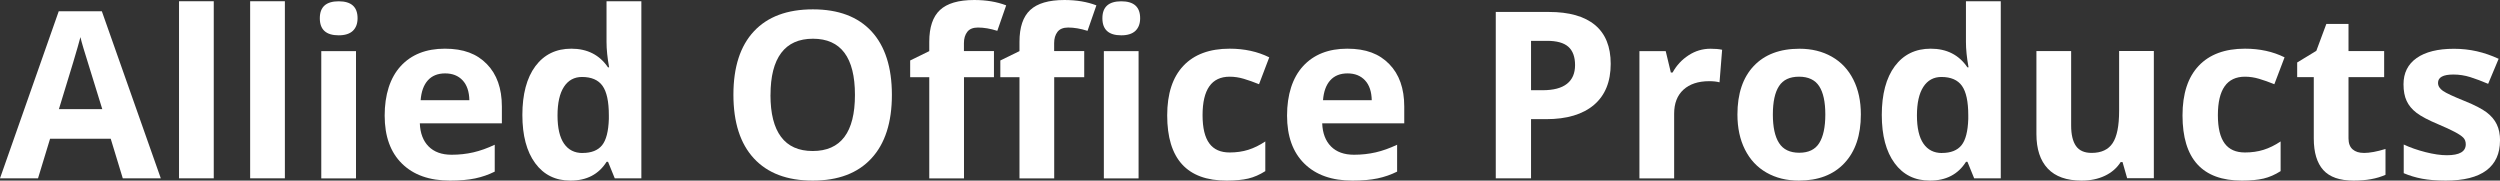 <?xml version="1.0" encoding="UTF-8"?><svg id="Layer_1" xmlns="http://www.w3.org/2000/svg" viewBox="0 0 462.22 33.39"><rect x="0" y="0" width="462.22" height="33.39" fill="#333333" stroke="none"/><defs><style>.cls-1{fill:#fff;}</style></defs><path class="cls-1" d="m22.7,32.97l-2.23-7.32h-11.21l-2.23,7.32H0L10.86,2.08h7.97l10.9,30.89h-7.03Zm-3.79-12.79c-2.06-6.64-3.22-10.39-3.48-11.26-.26-.87-.45-1.56-.56-2.06-.46,1.8-1.79,6.24-3.98,13.32h8.02Z"/><path class="cls-1" d="m39.52,32.97h-6.42V.23h6.42v32.74Z"/><path class="cls-1" d="m52.67,32.97h-6.42V.23h6.42v32.74Z"/><path class="cls-1" d="m59.13,3.37c0-2.09,1.16-3.13,3.49-3.13s3.49,1.04,3.49,3.13c0,1-.29,1.77-.87,2.33-.58.55-1.46.83-2.62.83-2.33,0-3.49-1.05-3.49-3.16Zm6.69,29.61h-6.42V9.45h6.42v23.52Z"/><path class="cls-1" d="m83.2,33.39c-3.79,0-6.75-1.04-8.88-3.14-2.13-2.09-3.2-5.05-3.2-8.88s.99-6.99,2.96-9.14,4.7-3.23,8.17-3.23,5.91.95,7.76,2.84c1.85,1.89,2.78,4.51,2.78,7.85v3.11h-15.17c.07,1.82.61,3.25,1.62,4.27,1.01,1.02,2.43,1.54,4.25,1.54,1.42,0,2.76-.15,4.02-.44,1.26-.29,2.58-.76,3.96-1.41v4.97c-1.12.56-2.32.98-3.6,1.25-1.28.27-2.83.41-4.67.41Zm-.9-19.82c-1.36,0-2.43.43-3.2,1.29-.77.86-1.21,2.09-1.33,3.67h9.01c-.03-1.58-.44-2.81-1.24-3.67-.8-.86-1.88-1.29-3.24-1.29Z"/><path class="cls-1" d="m105.46,33.39c-2.76,0-4.93-1.07-6.51-3.22-1.58-2.15-2.37-5.12-2.37-8.92s.8-6.86,2.41-9.02c1.61-2.15,3.82-3.23,6.64-3.23,2.96,0,5.22,1.15,6.78,3.45h.21c-.32-1.75-.48-3.32-.48-4.69V.23h6.44v32.74h-4.92l-1.24-3.05h-.27c-1.46,2.31-3.68,3.47-6.67,3.47Zm2.25-5.11c1.64,0,2.84-.48,3.61-1.43.76-.95,1.18-2.57,1.25-4.86v-.69c0-2.52-.39-4.33-1.17-5.43-.78-1.09-2.04-1.64-3.8-1.64-1.43,0-2.54.61-3.33,1.82s-1.19,2.98-1.19,5.29.4,4.05,1.2,5.21c.8,1.16,1.94,1.74,3.43,1.74Z"/><path class="cls-1" d="m164.9,17.55c0,5.09-1.26,9.01-3.79,11.74-2.53,2.74-6.14,4.1-10.86,4.1s-8.33-1.37-10.86-4.1-3.79-6.66-3.79-11.78,1.27-9.03,3.8-11.73c2.53-2.7,6.16-4.05,10.89-4.05s8.34,1.36,10.85,4.08c2.5,2.72,3.76,6.64,3.76,11.74Zm-22.45,0c0,3.44.65,6.02,1.96,7.76,1.3,1.74,3.25,2.61,5.85,2.61,5.2,0,7.81-3.46,7.81-10.37s-2.59-10.39-7.76-10.39c-2.6,0-4.55.87-5.87,2.62-1.32,1.75-1.98,4.34-1.98,7.77Z"/><path class="cls-1" d="m183.78,14.27h-5.55v18.71h-6.42V14.27h-3.53v-3.09l3.53-1.73v-1.73c0-2.68.66-4.64,1.98-5.87,1.32-1.23,3.43-1.85,6.33-1.85,2.22,0,4.19.33,5.91.99l-1.64,4.71c-1.29-.41-2.48-.61-3.58-.61-.91,0-1.57.27-1.98.81s-.61,1.23-.61,2.07v1.47h5.55v4.82Zm16.69,0h-5.56v18.71h-6.42V14.27h-3.54v-3.09l3.54-1.73v-1.73c0-2.68.66-4.64,1.98-5.87,1.32-1.23,3.43-1.85,6.33-1.85,2.22,0,4.19.33,5.91.99l-1.64,4.71c-1.29-.41-2.48-.61-3.58-.61-.91,0-1.57.27-1.98.81-.41.54-.61,1.23-.61,2.07v1.47h5.56v4.82Zm3.35-10.9c0-2.09,1.16-3.13,3.49-3.13s3.49,1.04,3.49,3.13c0,1-.29,1.77-.87,2.33-.58.55-1.46.83-2.62.83-2.33,0-3.49-1.05-3.49-3.16Zm6.69,29.61h-6.42V9.45h6.42v23.52Z"/><path class="cls-1" d="m226.78,33.39c-7.32,0-10.98-4.02-10.98-12.06,0-4,1-7.05,2.99-9.16,1.99-2.11,4.85-3.17,8.56-3.17,2.72,0,5.16.53,7.32,1.6l-1.89,4.97c-1.01-.41-1.95-.74-2.82-1-.87-.26-1.74-.39-2.61-.39-3.34,0-5.01,2.37-5.01,7.11s1.67,6.9,5.01,6.9c1.23,0,2.38-.16,3.43-.49,1.05-.33,2.1-.84,3.16-1.55v5.49c-1.04.66-2.09,1.12-3.15,1.37s-2.4.38-4.01.38Z"/><path class="cls-1" d="m250.04,33.39c-3.79,0-6.75-1.04-8.88-3.14-2.13-2.09-3.2-5.05-3.2-8.88s.99-6.99,2.96-9.14,4.7-3.23,8.17-3.23,5.91.95,7.76,2.84c1.85,1.89,2.78,4.51,2.78,7.85v3.11h-15.17c.07,1.82.61,3.25,1.62,4.27,1.01,1.02,2.43,1.54,4.25,1.54,1.42,0,2.76-.15,4.02-.44,1.26-.29,2.58-.76,3.96-1.41v4.97c-1.12.56-2.32.98-3.6,1.25-1.28.27-2.83.41-4.67.41Zm-.9-19.82c-1.36,0-2.43.43-3.2,1.29-.77.86-1.21,2.09-1.33,3.67h9.01c-.03-1.58-.44-2.81-1.24-3.67-.8-.86-1.88-1.29-3.24-1.29Z"/><path class="cls-1" d="m297.8,11.8c0,3.31-1.03,5.84-3.1,7.6-2.07,1.75-5.01,2.63-8.83,2.63h-2.8v10.94h-6.52V2.21h9.83c3.73,0,6.57.8,8.51,2.41,1.94,1.61,2.91,4,2.91,7.19Zm-14.73,4.88h2.15c2.01,0,3.51-.4,4.5-1.19,1-.79,1.49-1.95,1.49-3.46s-.42-2.66-1.25-3.39c-.83-.73-2.14-1.09-3.92-1.09h-2.97v9.13Z"/><path class="cls-1" d="m316.23,9.01c.87,0,1.59.06,2.17.19l-.48,6.02c-.52-.14-1.15-.21-1.89-.21-2.05,0-3.64.53-4.79,1.58-1.14,1.05-1.71,2.52-1.71,4.42v11.97h-6.42V9.45h4.86l.95,3.96h.32c.73-1.32,1.71-2.38,2.96-3.19,1.24-.81,2.59-1.21,4.05-1.21Z"/><path class="cls-1" d="m344.05,21.17c0,3.83-1.01,6.82-3.03,8.98s-4.83,3.24-8.44,3.24c-2.26,0-4.25-.49-5.98-1.48-1.73-.99-3.05-2.41-3.98-4.26-.93-1.85-1.39-4.01-1.39-6.48,0-3.84,1-6.83,3.01-8.96,2.01-2.13,4.83-3.2,8.46-3.2,2.26,0,4.25.49,5.98,1.47,1.73.98,3.05,2.39,3.98,4.23.93,1.84,1.39,3.99,1.39,6.46Zm-16.27,0c0,2.33.38,4.09,1.15,5.28.76,1.19,2.01,1.79,3.73,1.79s2.94-.59,3.69-1.78c.75-1.19,1.13-2.95,1.13-5.29s-.38-4.07-1.14-5.24c-.76-1.16-2-1.75-3.72-1.75s-2.95.58-3.7,1.74c-.76,1.16-1.14,2.91-1.14,5.25Z"/><path class="cls-1" d="m356.8,33.39c-2.76,0-4.93-1.07-6.51-3.22-1.58-2.15-2.37-5.12-2.37-8.92s.8-6.86,2.41-9.02c1.61-2.15,3.82-3.23,6.64-3.23,2.96,0,5.22,1.15,6.78,3.45h.21c-.32-1.75-.48-3.32-.48-4.69V.23h6.44v32.74h-4.92l-1.24-3.05h-.27c-1.46,2.31-3.68,3.47-6.67,3.47Zm2.25-5.11c1.64,0,2.84-.48,3.61-1.43.76-.95,1.18-2.57,1.25-4.86v-.69c0-2.52-.39-4.33-1.17-5.43-.78-1.09-2.04-1.64-3.8-1.64-1.43,0-2.54.61-3.33,1.82s-1.19,2.98-1.19,5.29.4,4.05,1.2,5.21c.8,1.16,1.94,1.74,3.43,1.74Z"/><path class="cls-1" d="m393.29,32.97l-.86-3.01h-.34c-.69,1.09-1.66,1.94-2.92,2.54-1.26.6-2.7.89-4.31.89-2.76,0-4.85-.74-6.25-2.22-1.4-1.48-2.1-3.61-2.1-6.39v-15.34h6.42v13.74c0,1.7.3,2.97.9,3.82.6.85,1.56,1.27,2.88,1.27,1.8,0,3.09-.6,3.89-1.8.8-1.2,1.2-3.19,1.2-5.97v-11.07h6.42v23.52h-4.92Z"/><path class="cls-1" d="m414.5,33.39c-7.32,0-10.98-4.02-10.98-12.06,0-4,1-7.05,2.99-9.16,1.99-2.11,4.85-3.17,8.56-3.17,2.72,0,5.16.53,7.32,1.6l-1.89,4.97c-1.01-.41-1.95-.74-2.82-1-.87-.26-1.74-.39-2.61-.39-3.34,0-5.01,2.37-5.01,7.11s1.67,6.9,5.01,6.9c1.23,0,2.38-.16,3.43-.49,1.05-.33,2.1-.84,3.16-1.55v5.49c-1.04.66-2.09,1.12-3.15,1.37s-2.4.38-4.01.38Z"/><path class="cls-1" d="m437.01,28.28c1.12,0,2.47-.25,4.04-.74v4.78c-1.6.72-3.56,1.07-5.89,1.07-2.57,0-4.44-.65-5.61-1.95s-1.76-3.24-1.76-5.84v-11.34h-3.07v-2.71l3.54-2.15,1.85-4.97h4.1v5.01h6.59v4.82h-6.59v11.34c0,.91.26,1.58.77,2.02.51.44,1.19.65,2.03.65Z"/><path class="cls-1" d="m462.22,25.99c0,2.41-.84,4.25-2.51,5.51-1.68,1.26-4.19,1.89-7.52,1.89-1.71,0-3.17-.12-4.38-.35-1.21-.23-2.34-.57-3.39-1.02v-5.3c1.19.56,2.54,1.03,4.03,1.41,1.49.38,2.81.57,3.95.57,2.33,0,3.49-.67,3.49-2.02,0-.5-.15-.92-.46-1.23-.31-.32-.84-.67-1.6-1.07-.76-.4-1.77-.87-3.03-1.4-1.81-.76-3.14-1.46-3.99-2.1-.85-.65-1.47-1.39-1.85-2.22-.39-.83-.58-1.86-.58-3.08,0-2.09.81-3.71,2.43-4.85,1.62-1.14,3.92-1.71,6.89-1.71s5.59.62,8.27,1.85l-1.94,4.63c-1.18-.5-2.28-.92-3.3-1.24-1.02-.32-2.07-.48-3.13-.48-1.89,0-2.84.51-2.84,1.54,0,.58.31,1.07.92,1.49.61.42,1.95,1.04,4.01,1.87,1.84.74,3.18,1.44,4.04,2.08.86.65,1.49,1.39,1.89,2.23.41.84.61,1.84.61,3.01Z"/></svg>